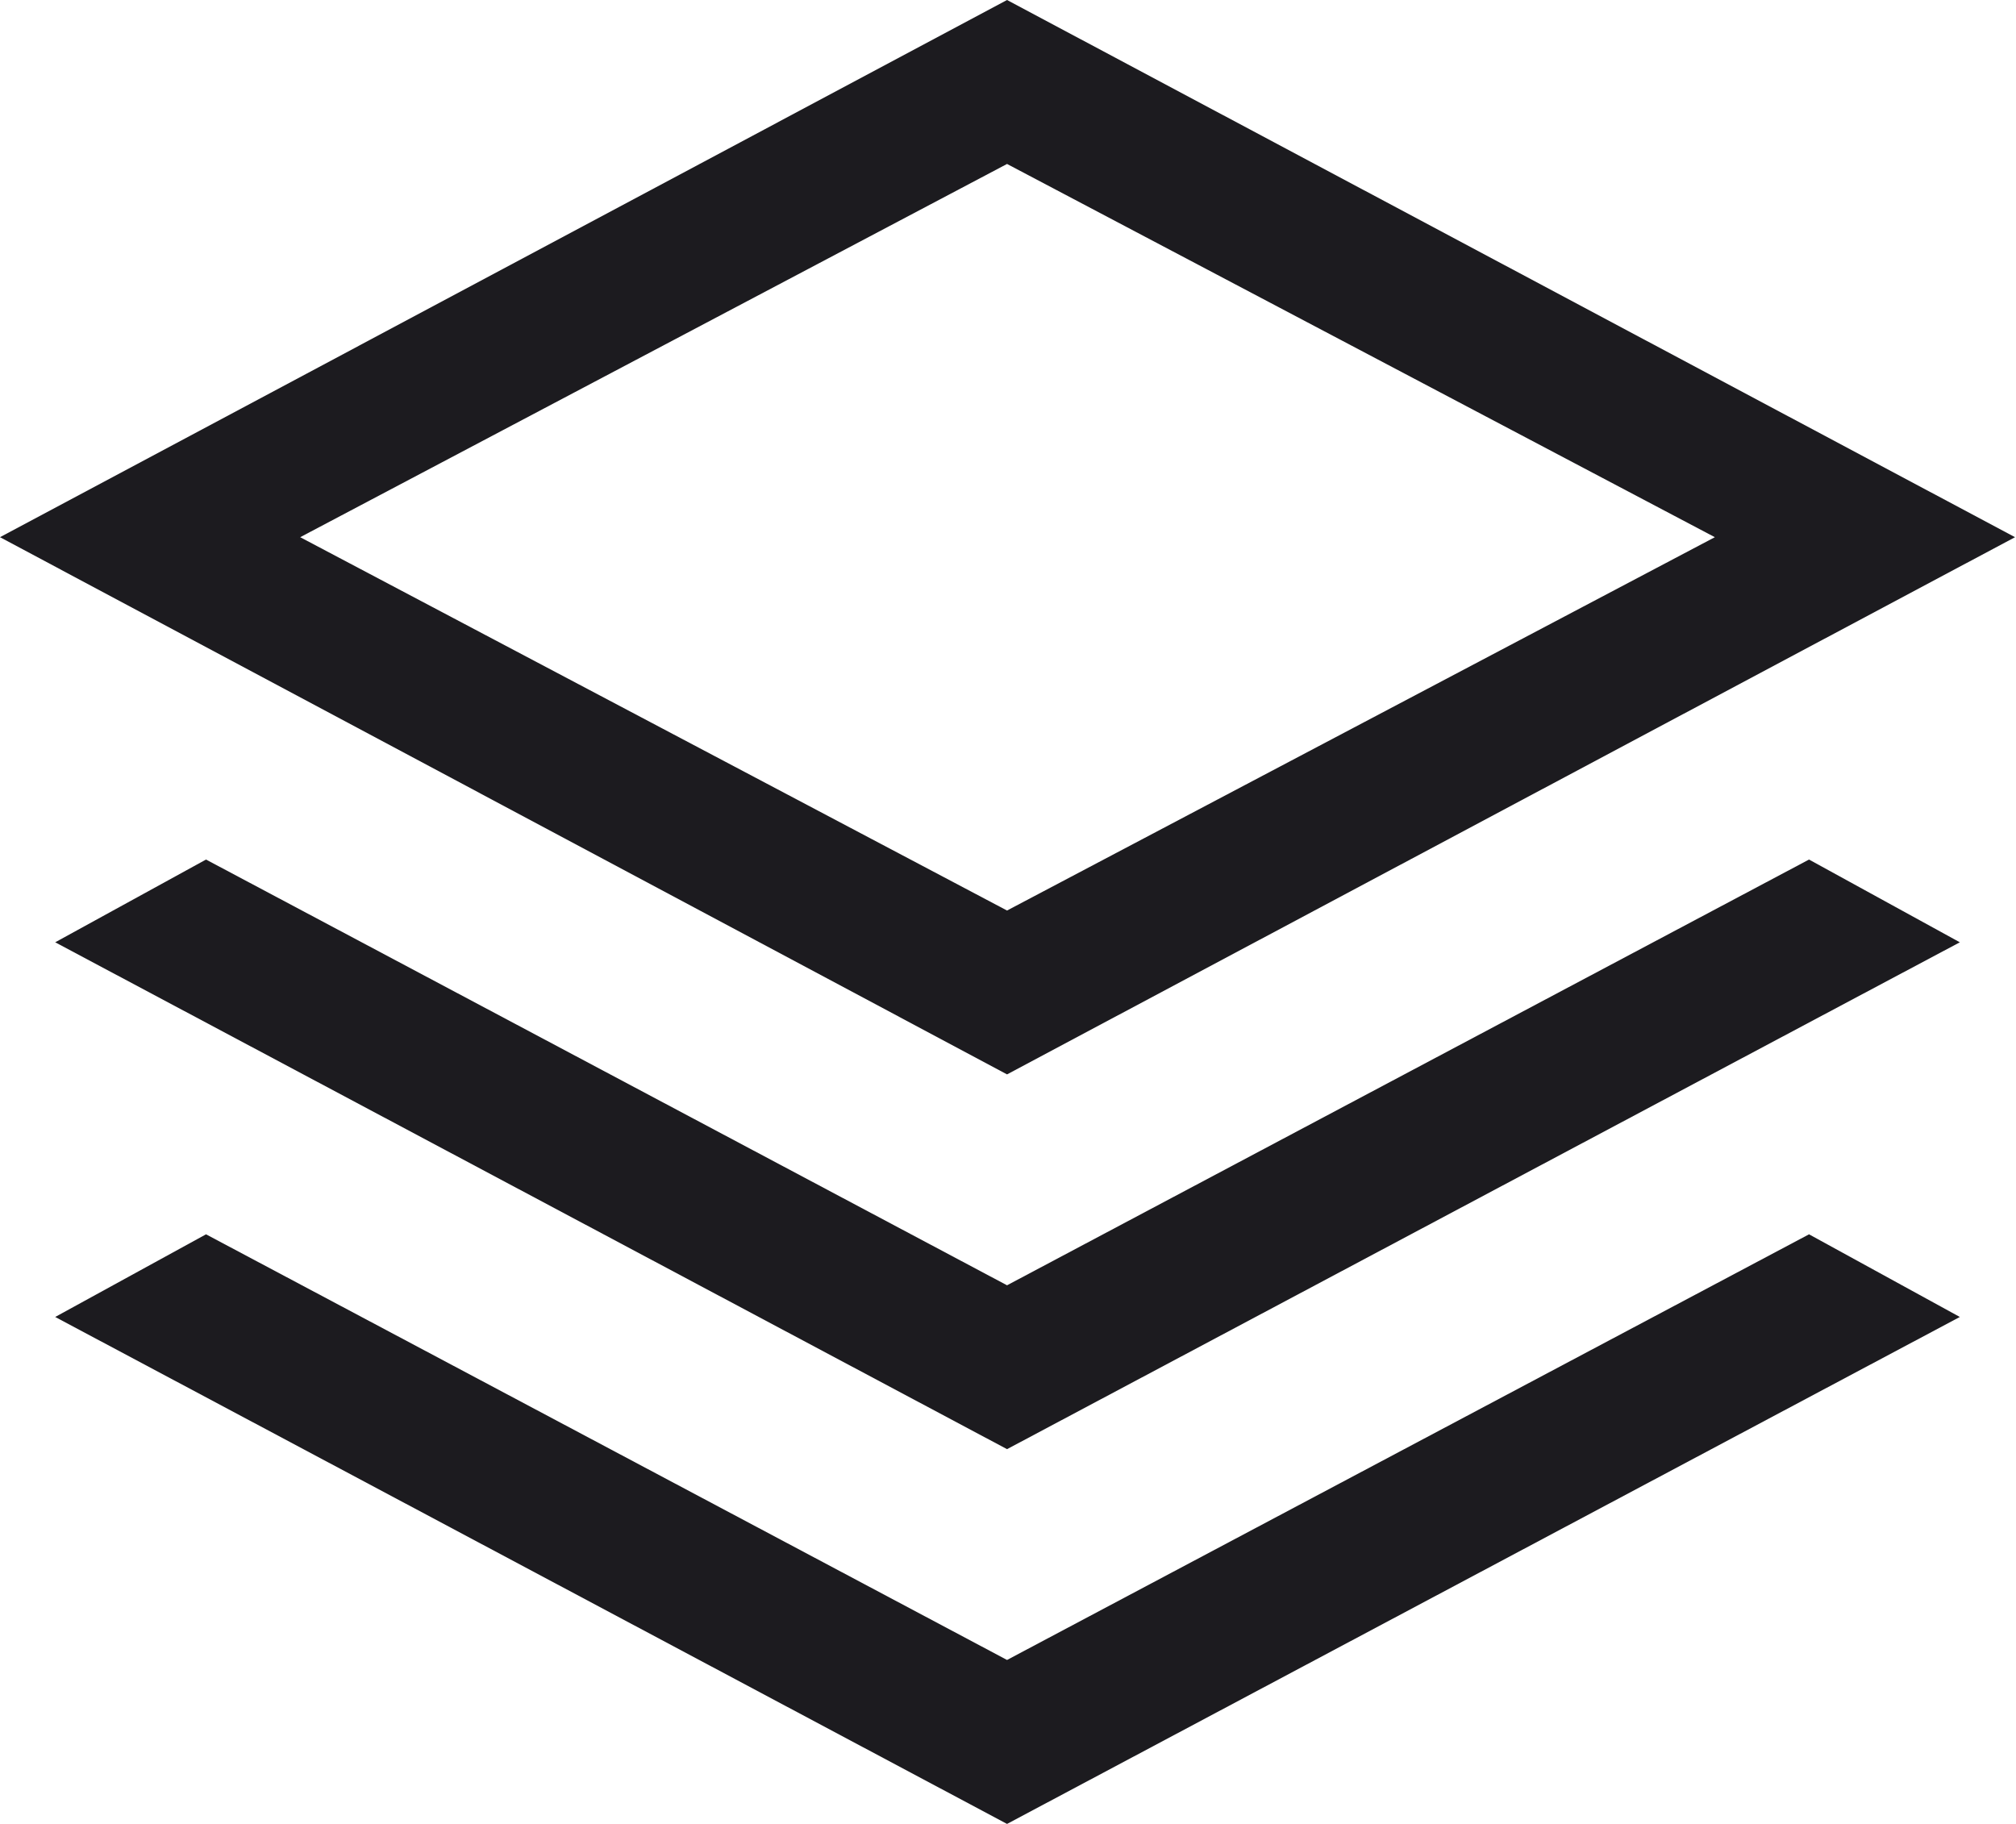 <svg width="21" height="19" viewBox="0 0 21 19" fill="none" xmlns="http://www.w3.org/2000/svg">
<path d="M10.49 11.192L0 5.596L10.49 0L20.99 5.596L10.49 11.192ZM10.49 15.096L0.575 9.816L2.146 8.954L10.49 13.389L18.844 8.954L20.415 9.816L10.49 15.096ZM10.49 19L0.575 13.719L2.146 12.858L10.49 17.292L18.844 12.858L20.415 13.719L10.49 19ZM10.49 9.485L17.863 5.596L10.49 1.708L3.127 5.596L10.49 9.485Z" fill="#1C1B1F"/>
</svg>
